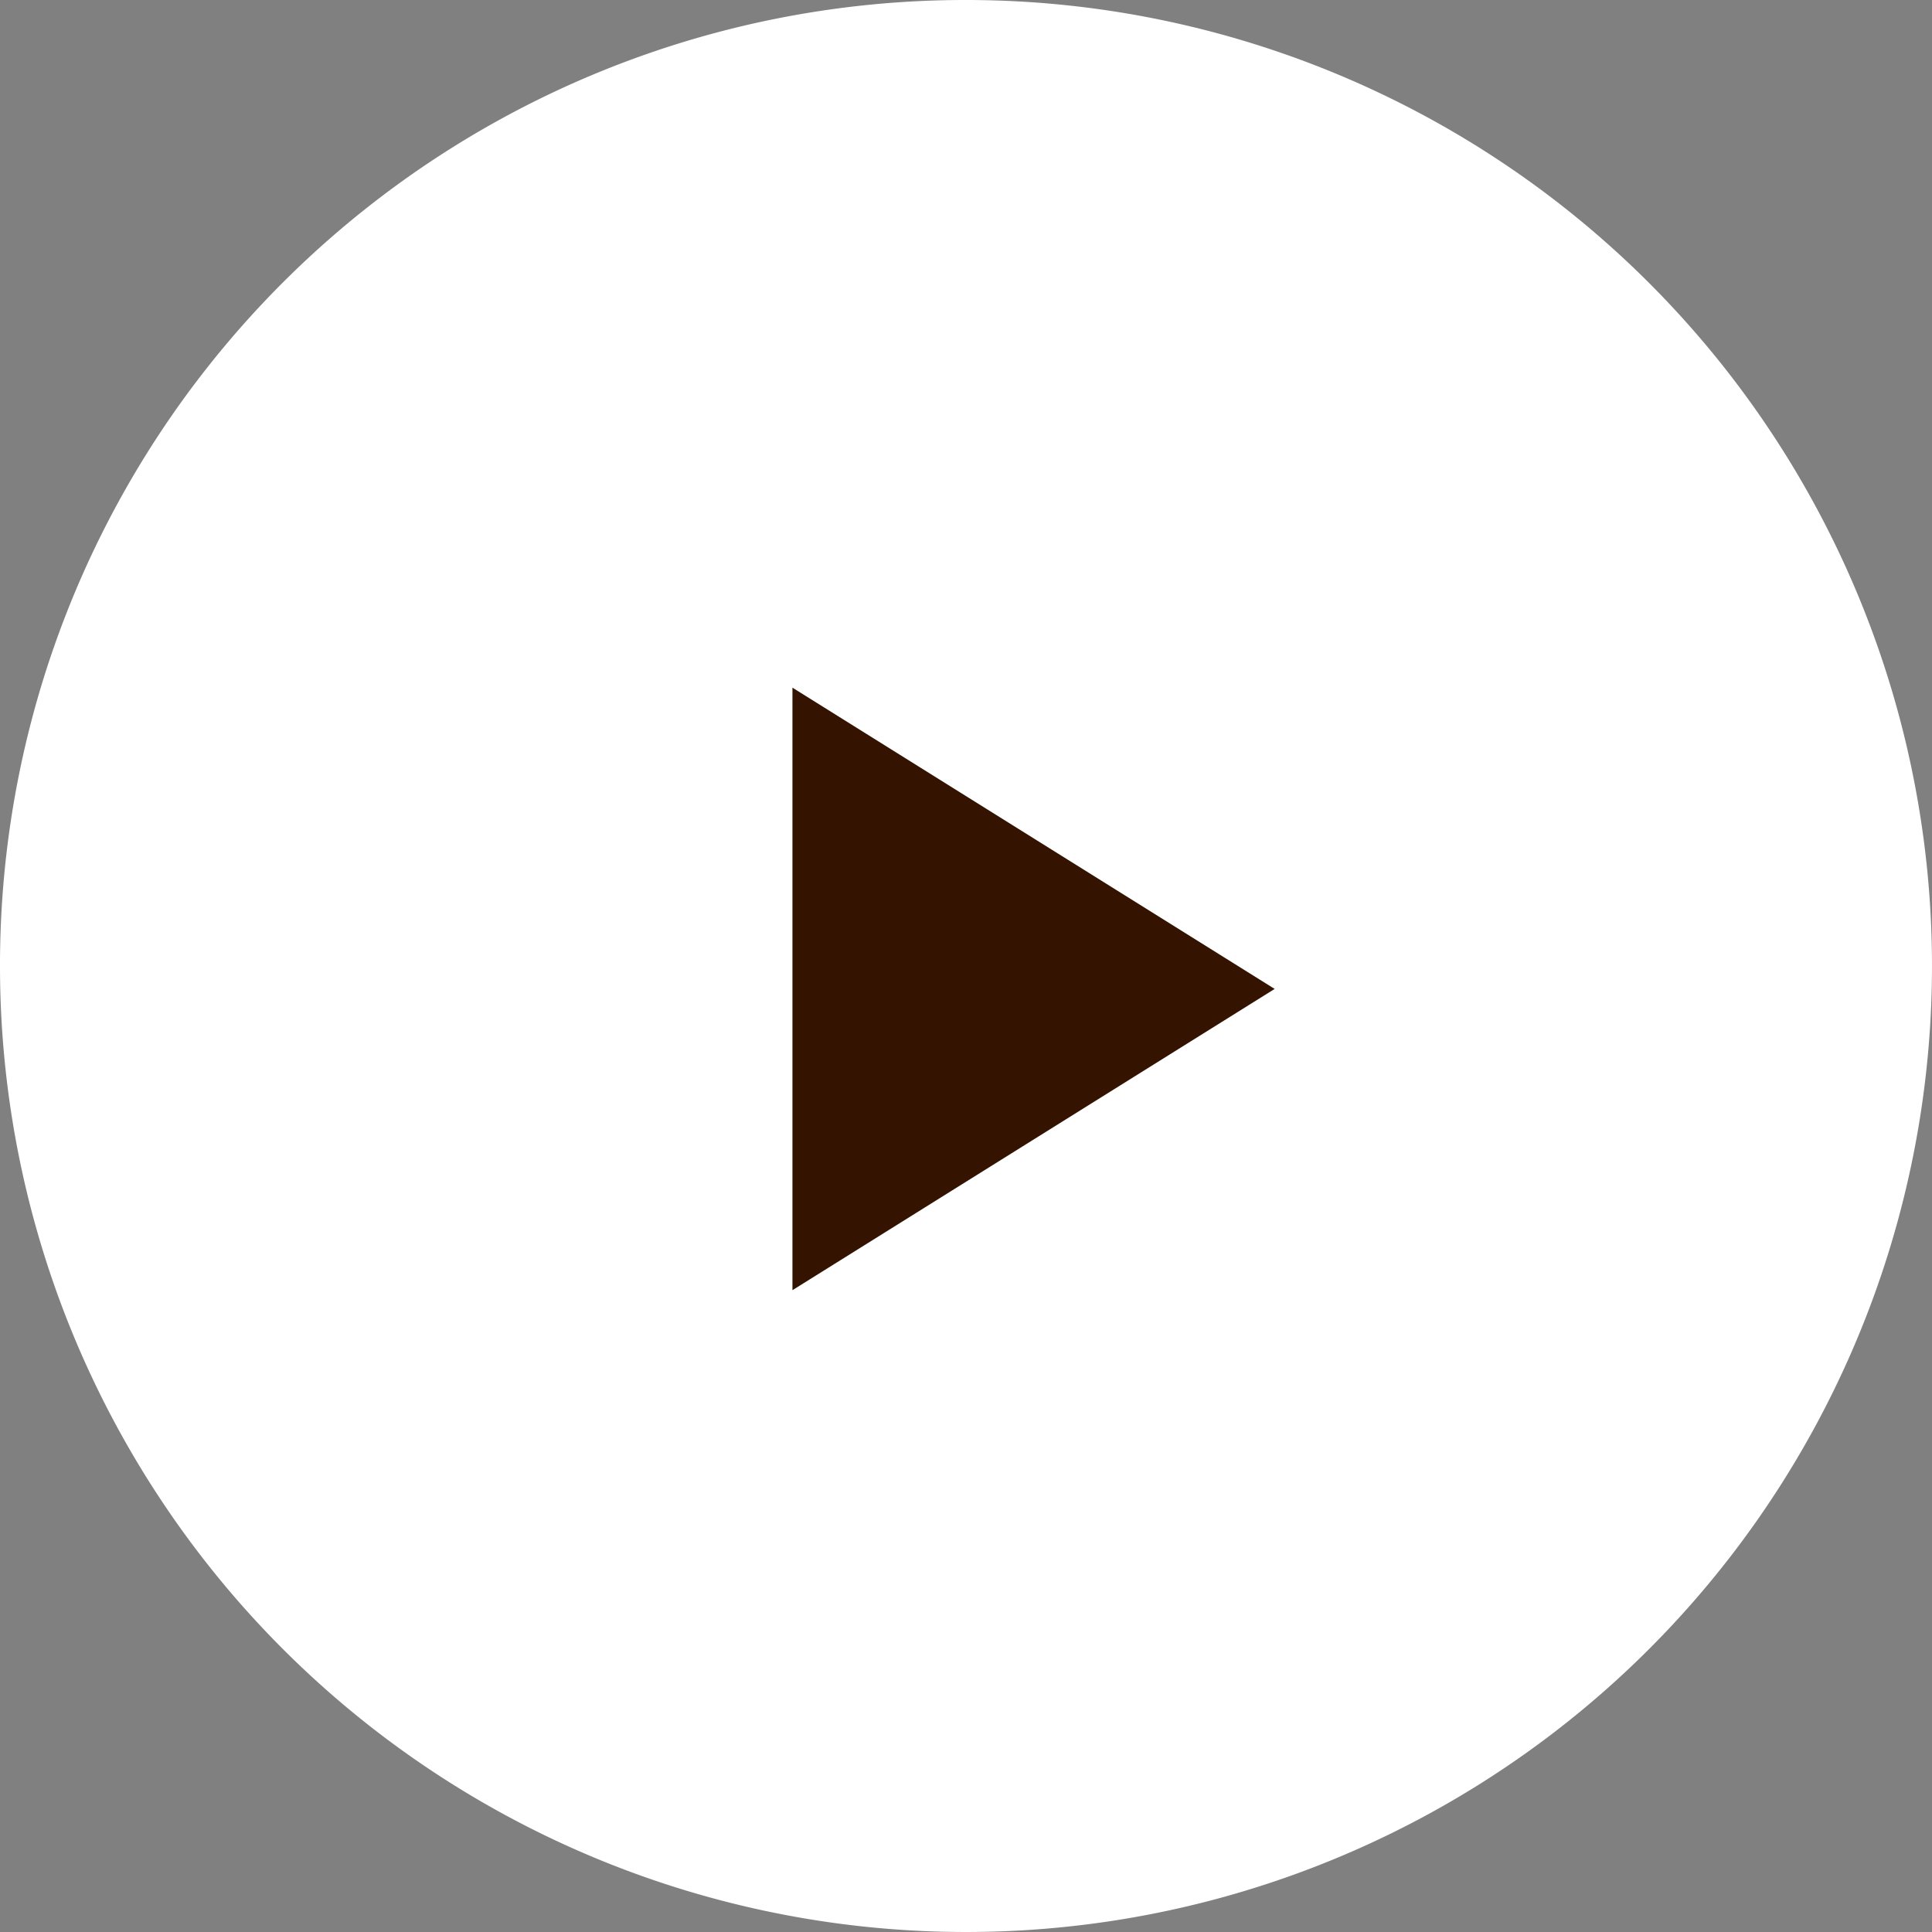 <svg id="arw_medical01.svg" xmlns="http://www.w3.org/2000/svg" width="29.5" height="29.5" viewBox="0 0 29.5 29.5">
  <rect x="0" y="0" width="29.5" height="29.5" fill="#808080" stroke="none"/>
  <defs>
    <style>
      .cls-1 {
        fill: #fff;
      }

      .cls-1, .cls-2 {
        fill-rule: evenodd;
      }

      .cls-2 {
        fill: #341400;
      }
    </style>
  </defs>
  <path id="楕円形_4" data-name="楕円形 4" class="cls-1" d="M605.25,10793a14.75,14.75,0,1,1-14.75,14.7A14.737,14.737,0,0,1,605.25,10793Z" transform="translate(-590.5 -10793)"/>
  <path id="arw" class="cls-2" d="M602.6,10803.5l7.363,4.6-7.363,4.6v-9.2Z" transform="translate(-590.5 -10793)"/>
</svg>
